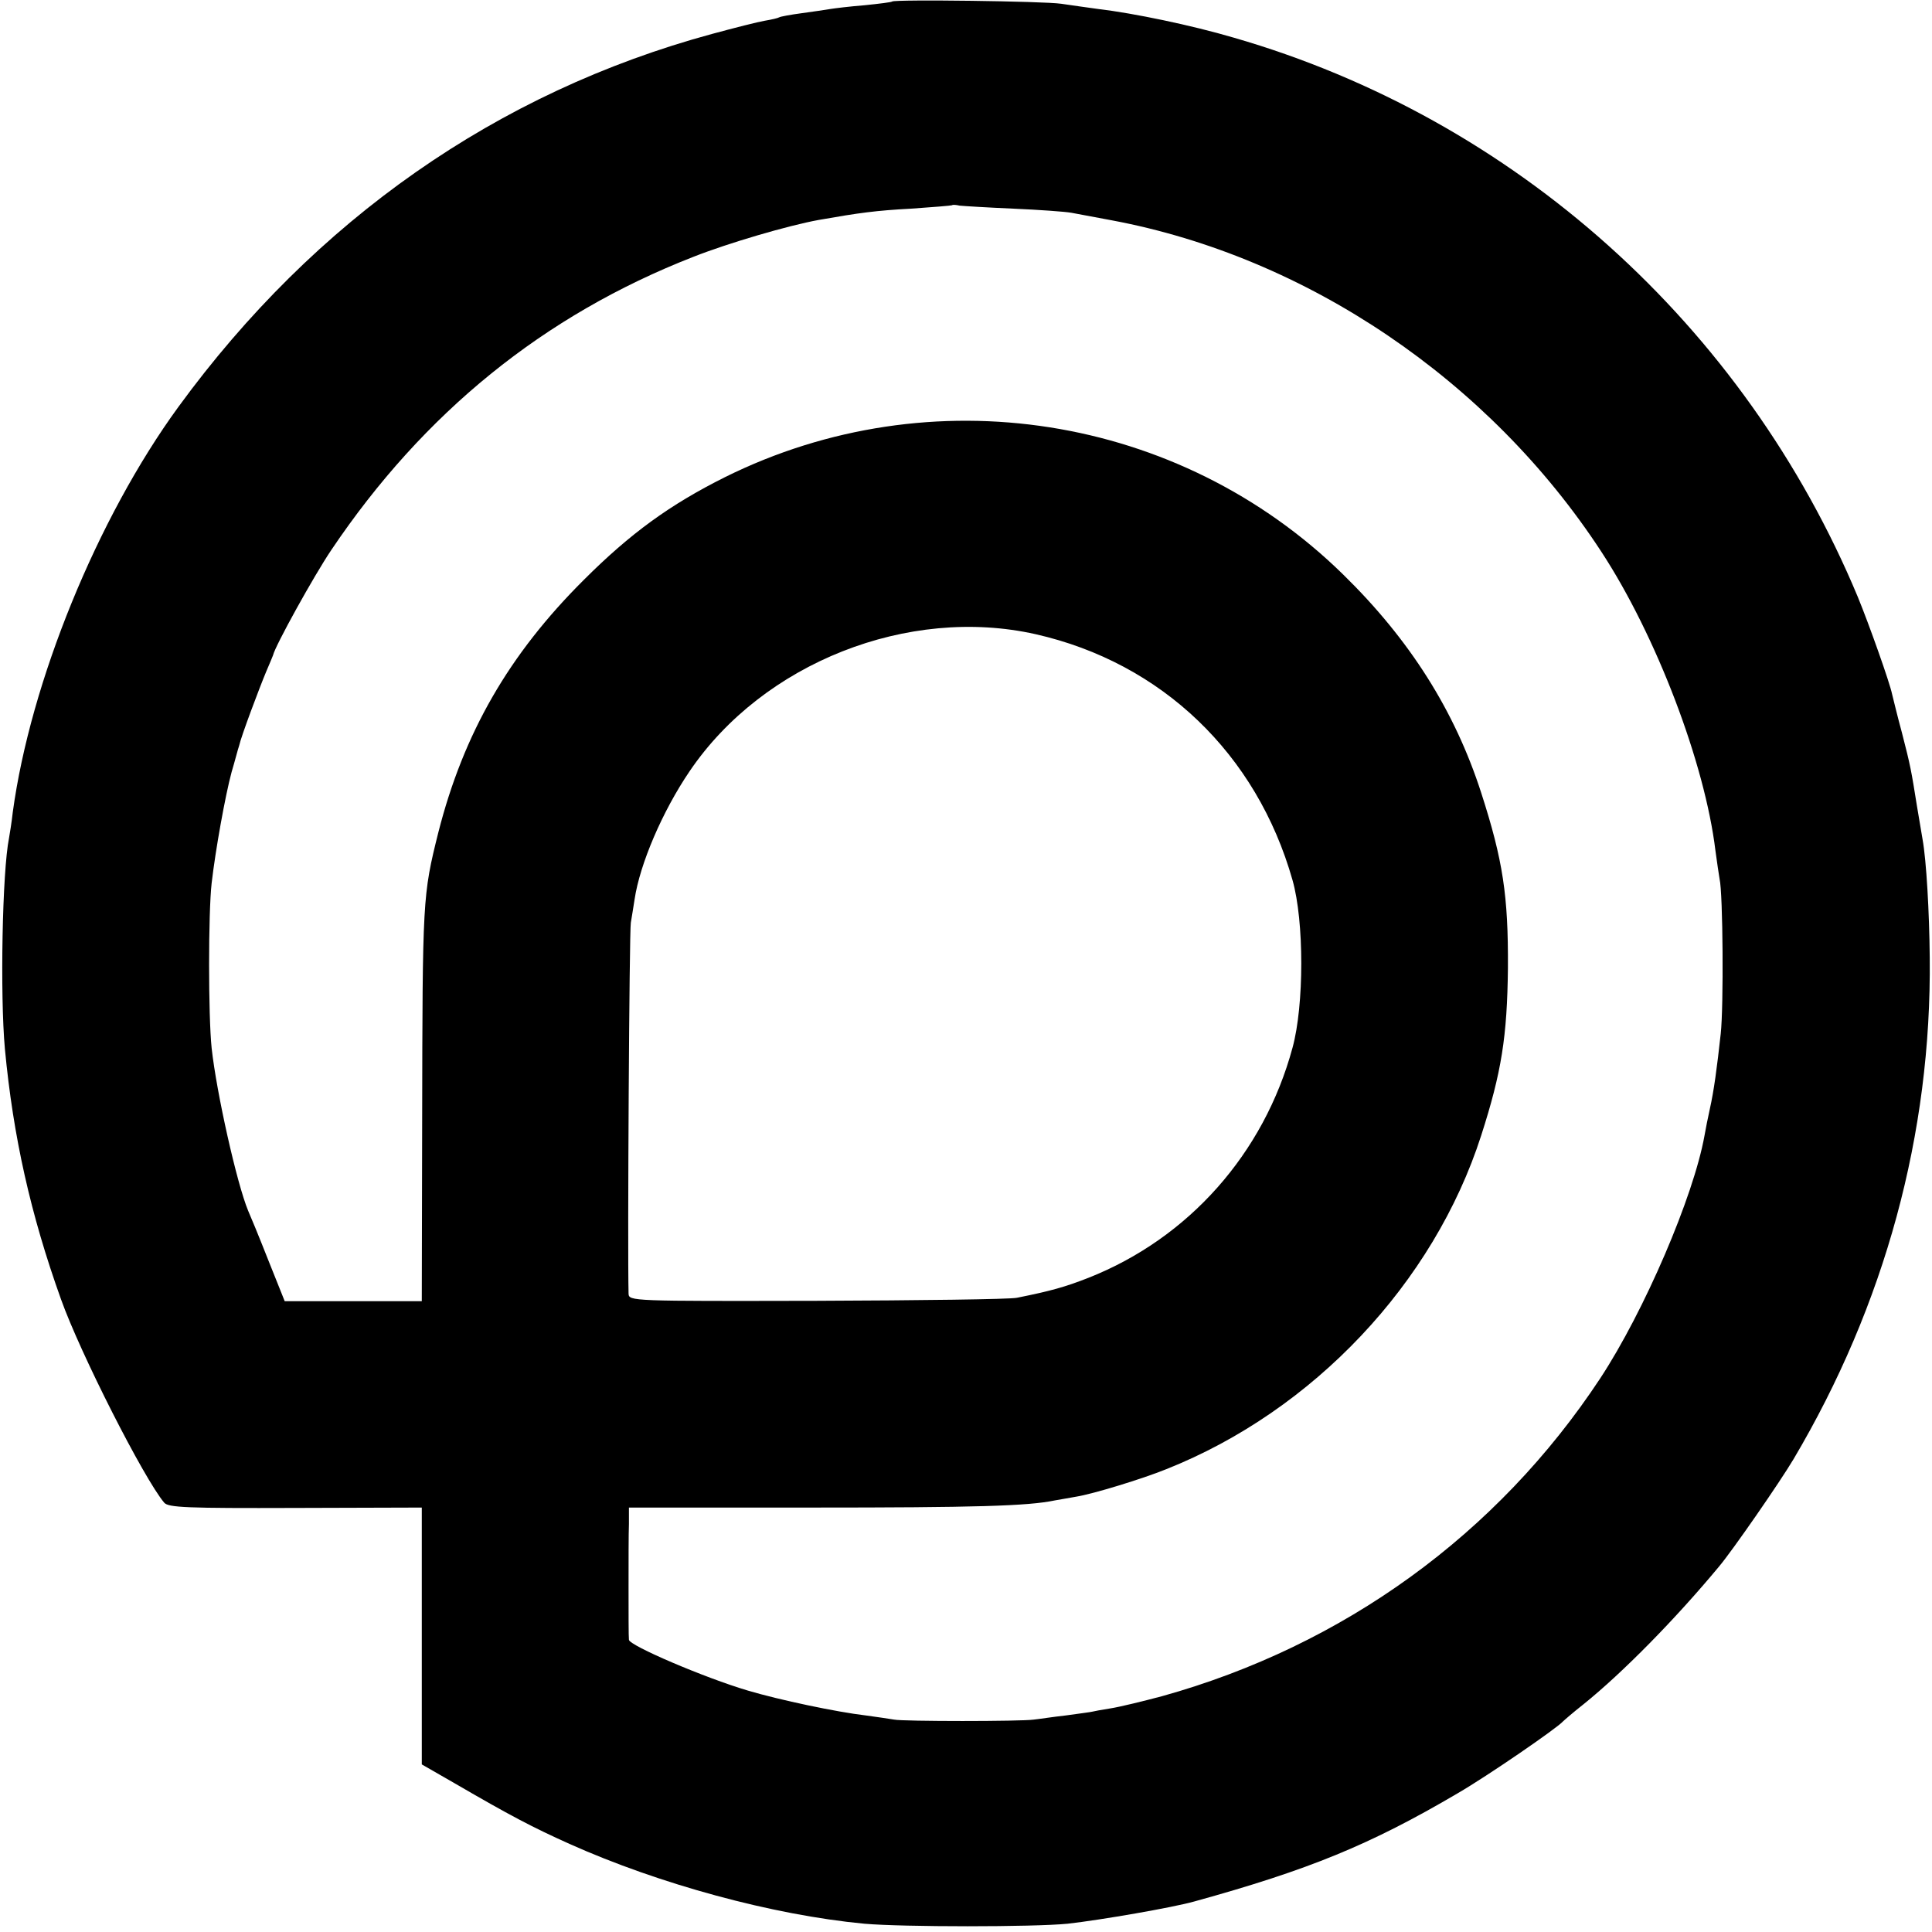 <?xml version="1.0" standalone="no"?>
<!DOCTYPE svg PUBLIC "-//W3C//DTD SVG 20010904//EN"
 "http://www.w3.org/TR/2001/REC-SVG-20010904/DTD/svg10.dtd">
<svg version="1.0" xmlns="http://www.w3.org/2000/svg"
 width="513pt" height="513pt" viewBox="0 0 513 513"
 preserveAspectRatio="xMidYMid meet">
<g transform="translate(0,513) scale(0.1,-0.1)"
fill="#000000" stroke="none">
<path d="M2369 5126 c-2 -2 -35 -6 -74 -10 -38 -3 -79 -8 -91 -10 -12 -2 -45
-7 -75 -11 -30 -4 -57 -9 -60 -11 -3 -2 -20 -6 -38 -9 -18 -3 -81 -19 -140
-35 -571 -155 -1055 -494 -1417 -990 -216 -296 -393 -731 -440 -1076 -3 -27
-8 -58 -10 -69 -18 -89 -24 -417 -11 -560 22 -233 68 -439 149 -665 51 -143
220 -476 274 -540 11 -13 59 -15 349 -14 l335 1 0 -341 0 -341 87 -50 c148
-86 205 -116 305 -161 239 -107 540 -189 783 -212 103 -9 449 -9 540 0 89 10
279 43 336 59 304 84 466 150 699 287 81 47 264 173 280 191 3 3 27 24 55 46
103 83 243 225 360 366 36 43 160 222 197 284 243 410 367 865 362 1332 -1
120 -9 259 -19 314 -2 13 -9 53 -15 89 -15 94 -17 106 -40 195 -12 44 -23 90
-26 102 -6 30 -61 185 -91 258 -301 722 -912 1270 -1657 1485 -112 33 -266 65
-359 76 -28 4 -73 10 -99 14 -46 7 -442 12 -449 6z m321 -550 c69 -3 139 -8
155 -11 17 -3 65 -12 107 -20 518 -97 1003 -425 1300 -880 146 -223 275 -562
303 -794 4 -30 9 -63 11 -75 9 -38 11 -339 3 -411 -10 -91 -18 -151 -29 -200
-5 -22 -11 -53 -14 -70 -29 -162 -160 -467 -277 -645 -273 -414 -682 -710
-1164 -844 -49 -13 -110 -28 -135 -32 -25 -4 -47 -8 -50 -9 -3 -1 -34 -5 -70
-10 -36 -4 -74 -10 -85 -11 -33 -5 -348 -5 -371 0 -12 2 -45 7 -75 11 -77 9
-229 41 -313 66 -115 34 -316 120 -316 135 -1 8 -1 70 -1 139 0 69 0 145 1
168 l0 44 483 0 c436 0 577 4 648 19 13 2 39 7 57 10 44 7 175 47 239 73 390
155 710 494 836 886 54 168 69 262 71 445 1 192 -13 285 -71 465 -70 217 -189
406 -367 580 -435 426 -1095 529 -1641 258 -146 -73 -251 -149 -375 -273 -199
-198 -319 -407 -386 -670 -42 -168 -42 -177 -43 -765 l-1 -480 -182 0 -182 0
-44 110 c-24 61 -48 119 -53 130 -30 72 -84 313 -97 432 -9 86 -9 359 0 438
10 87 36 232 53 295 9 30 17 62 20 70 5 24 54 154 72 197 9 21 17 40 18 43 5
24 109 212 155 280 245 364 564 623 961 778 94 37 251 83 333 98 108 19 152
25 246 30 58 4 106 8 108 9 2 2 11 1 20 -1 9 -1 73 -5 142 -8z m60 -1130 c335
-76 587 -318 682 -653 31 -109 31 -332 0 -445 -76 -281 -276 -506 -542 -611
-61 -24 -100 -35 -190 -53 -19 -4 -259 -7 -532 -8 -492 -1 -498 -1 -499 19 -3
119 2 966 6 985 2 13 7 41 10 62 14 94 74 234 146 340 195 288 581 440 919
364z"/>
</g>
</svg>
